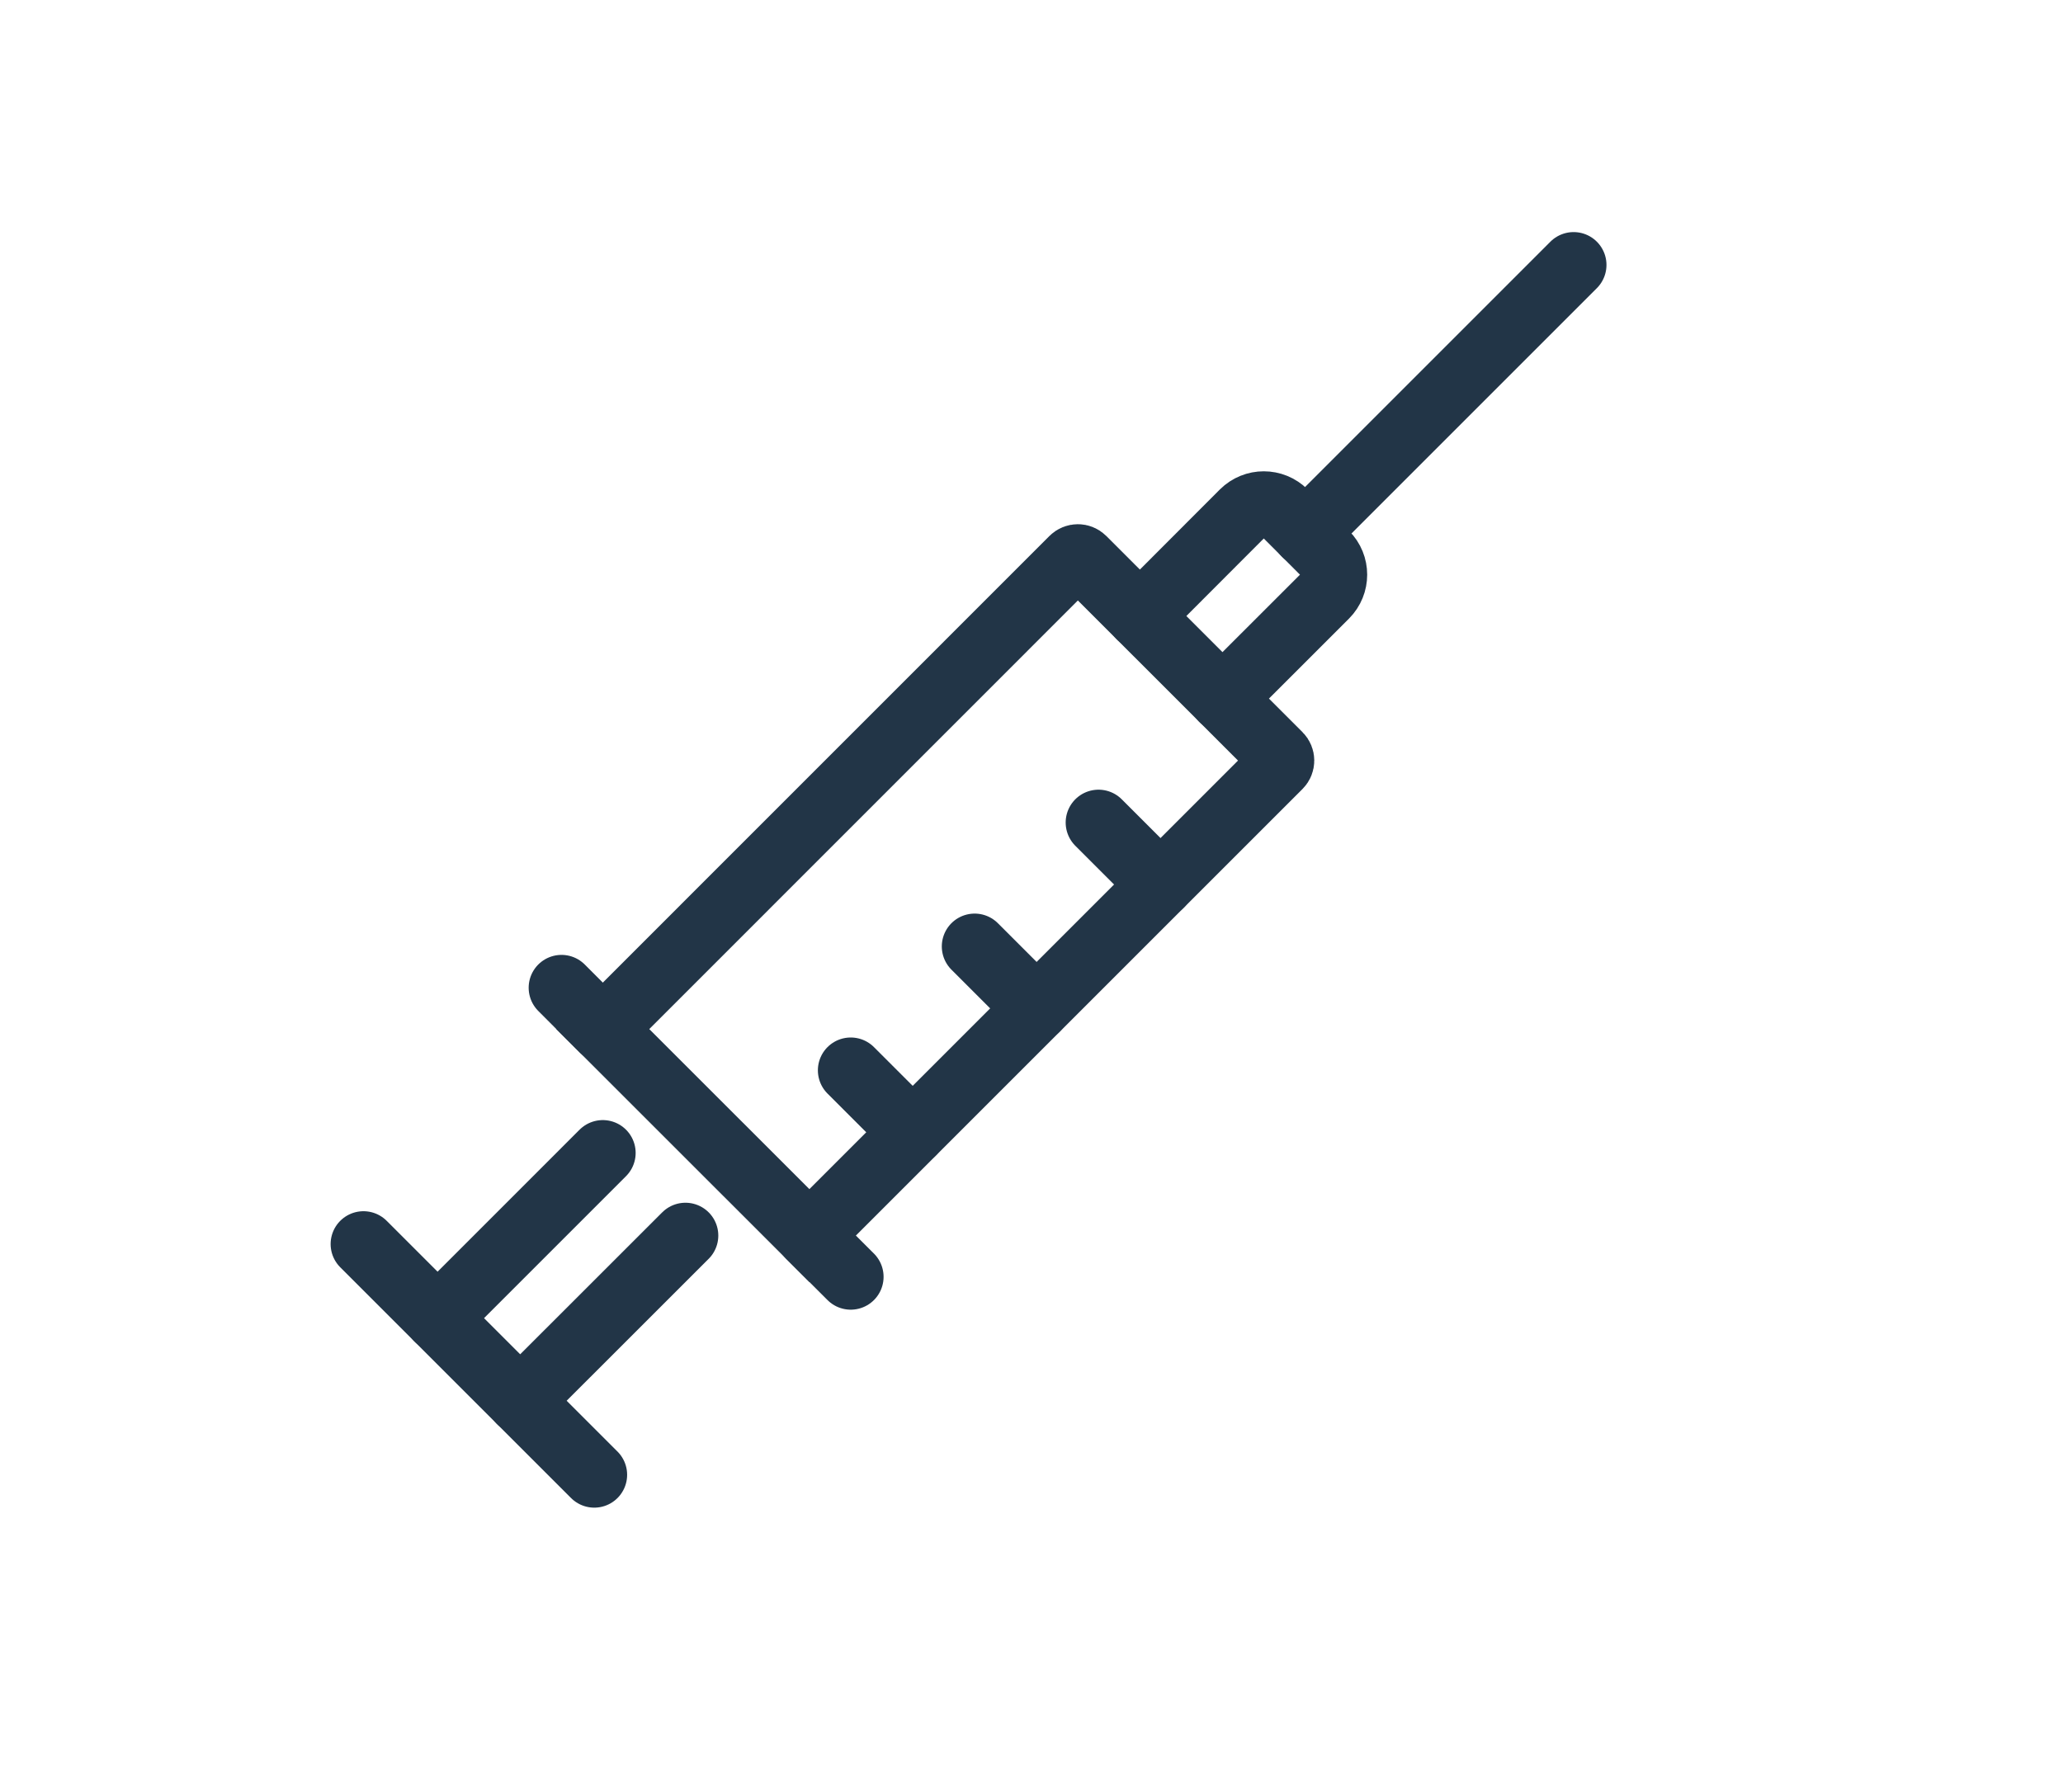 <?xml version="1.0" encoding="utf-8"?>
<!-- Generator: Adobe Illustrator 16.0.0, SVG Export Plug-In . SVG Version: 6.00 Build 0)  -->
<!DOCTYPE svg PUBLIC "-//W3C//DTD SVG 1.1//EN" "http://www.w3.org/Graphics/SVG/1.1/DTD/svg11.dtd">
<svg version="1.1" id="Isolation_Mode" xmlns:x="http://ns.adobe.com/Extensibility/1.0/" xmlns:i="http://ns.adobe.com/AdobeIllustrator/10.0/" xmlns:graph="http://ns.adobe.com/Graphs/1.0/"
	 xmlns="http://www.w3.org/2000/svg" xmlns:xlink="http://www.w3.org/1999/xlink" xmlns:a="http://ns.adobe.com/AdobeSVGViewerExtensions/3.0/"
	 x="0px" y="0px" width="267px" height="232px" viewBox="0 0 267 232" enable-background="new 0 0 267 232" xml:space="preserve">
<g>
	
		<line fill="none" stroke="#223547" stroke-width="8.504" stroke-linecap="round" stroke-miterlimit="10" x1="168.914" y1="69.048" x2="203.663" y2="34.294"/>
	
		<line fill="none" stroke="#223547" stroke-width="8.504" stroke-linecap="round" stroke-miterlimit="10" x1="134.156" y1="130.525" x2="126.143" y2="122.513"/>
	
		<line fill="none" stroke="#223547" stroke-width="8.504" stroke-linecap="round" stroke-miterlimit="10" x1="118.117" y1="146.564" x2="110.104" y2="138.552"/>
	
		<line fill="none" stroke="#223547" stroke-width="8.504" stroke-linecap="round" stroke-miterlimit="10" x1="150.197" y1="114.495" x2="142.174" y2="106.474"/>
	<path fill="none" stroke="#223547" stroke-width="8.504" stroke-linecap="round" stroke-miterlimit="10" d="M147.534,79.741
		l13.352-13.374c1.482-1.475,3.871-1.475,5.35,0l5.35,5.35c1.476,1.479,1.476,3.868,0,5.35l-13.371,13.364"/>
	<path fill="none" stroke="#223547" stroke-width="8.504" stroke-linecap="round" stroke-miterlimit="10" d="M104.755,159.942
		l-26.739-26.729l60.815-60.828c0.377-0.368,0.97-0.368,1.339,0l25.398,25.396c0.369,0.368,0.369,0.977,0,1.345L104.755,159.942z"/>
	
		<line fill="none" stroke="#223547" stroke-width="8.504" stroke-linecap="round" stroke-miterlimit="10" x1="78.016" y1="149.244" x2="56.633" y2="170.631"/>
	
		<line fill="none" stroke="#223547" stroke-width="8.504" stroke-linecap="round" stroke-miterlimit="10" x1="88.713" y1="159.942" x2="67.323" y2="181.323"/>
	
		<line fill="none" stroke="#223547" stroke-width="8.504" stroke-linecap="round" stroke-miterlimit="10" x1="76.913" y1="190.909" x2="47.042" y2="161.04"/>
	
		<line fill="none" stroke="#223547" stroke-width="8.504" stroke-linecap="round" stroke-miterlimit="10" x1="72.673" y1="127.859" x2="78.016" y2="133.213"/>
	
		<line fill="none" stroke="#223547" stroke-width="8.504" stroke-linecap="round" stroke-miterlimit="10" x1="104.755" y1="159.942" x2="110.104" y2="165.282"/>
</g>
</svg>
